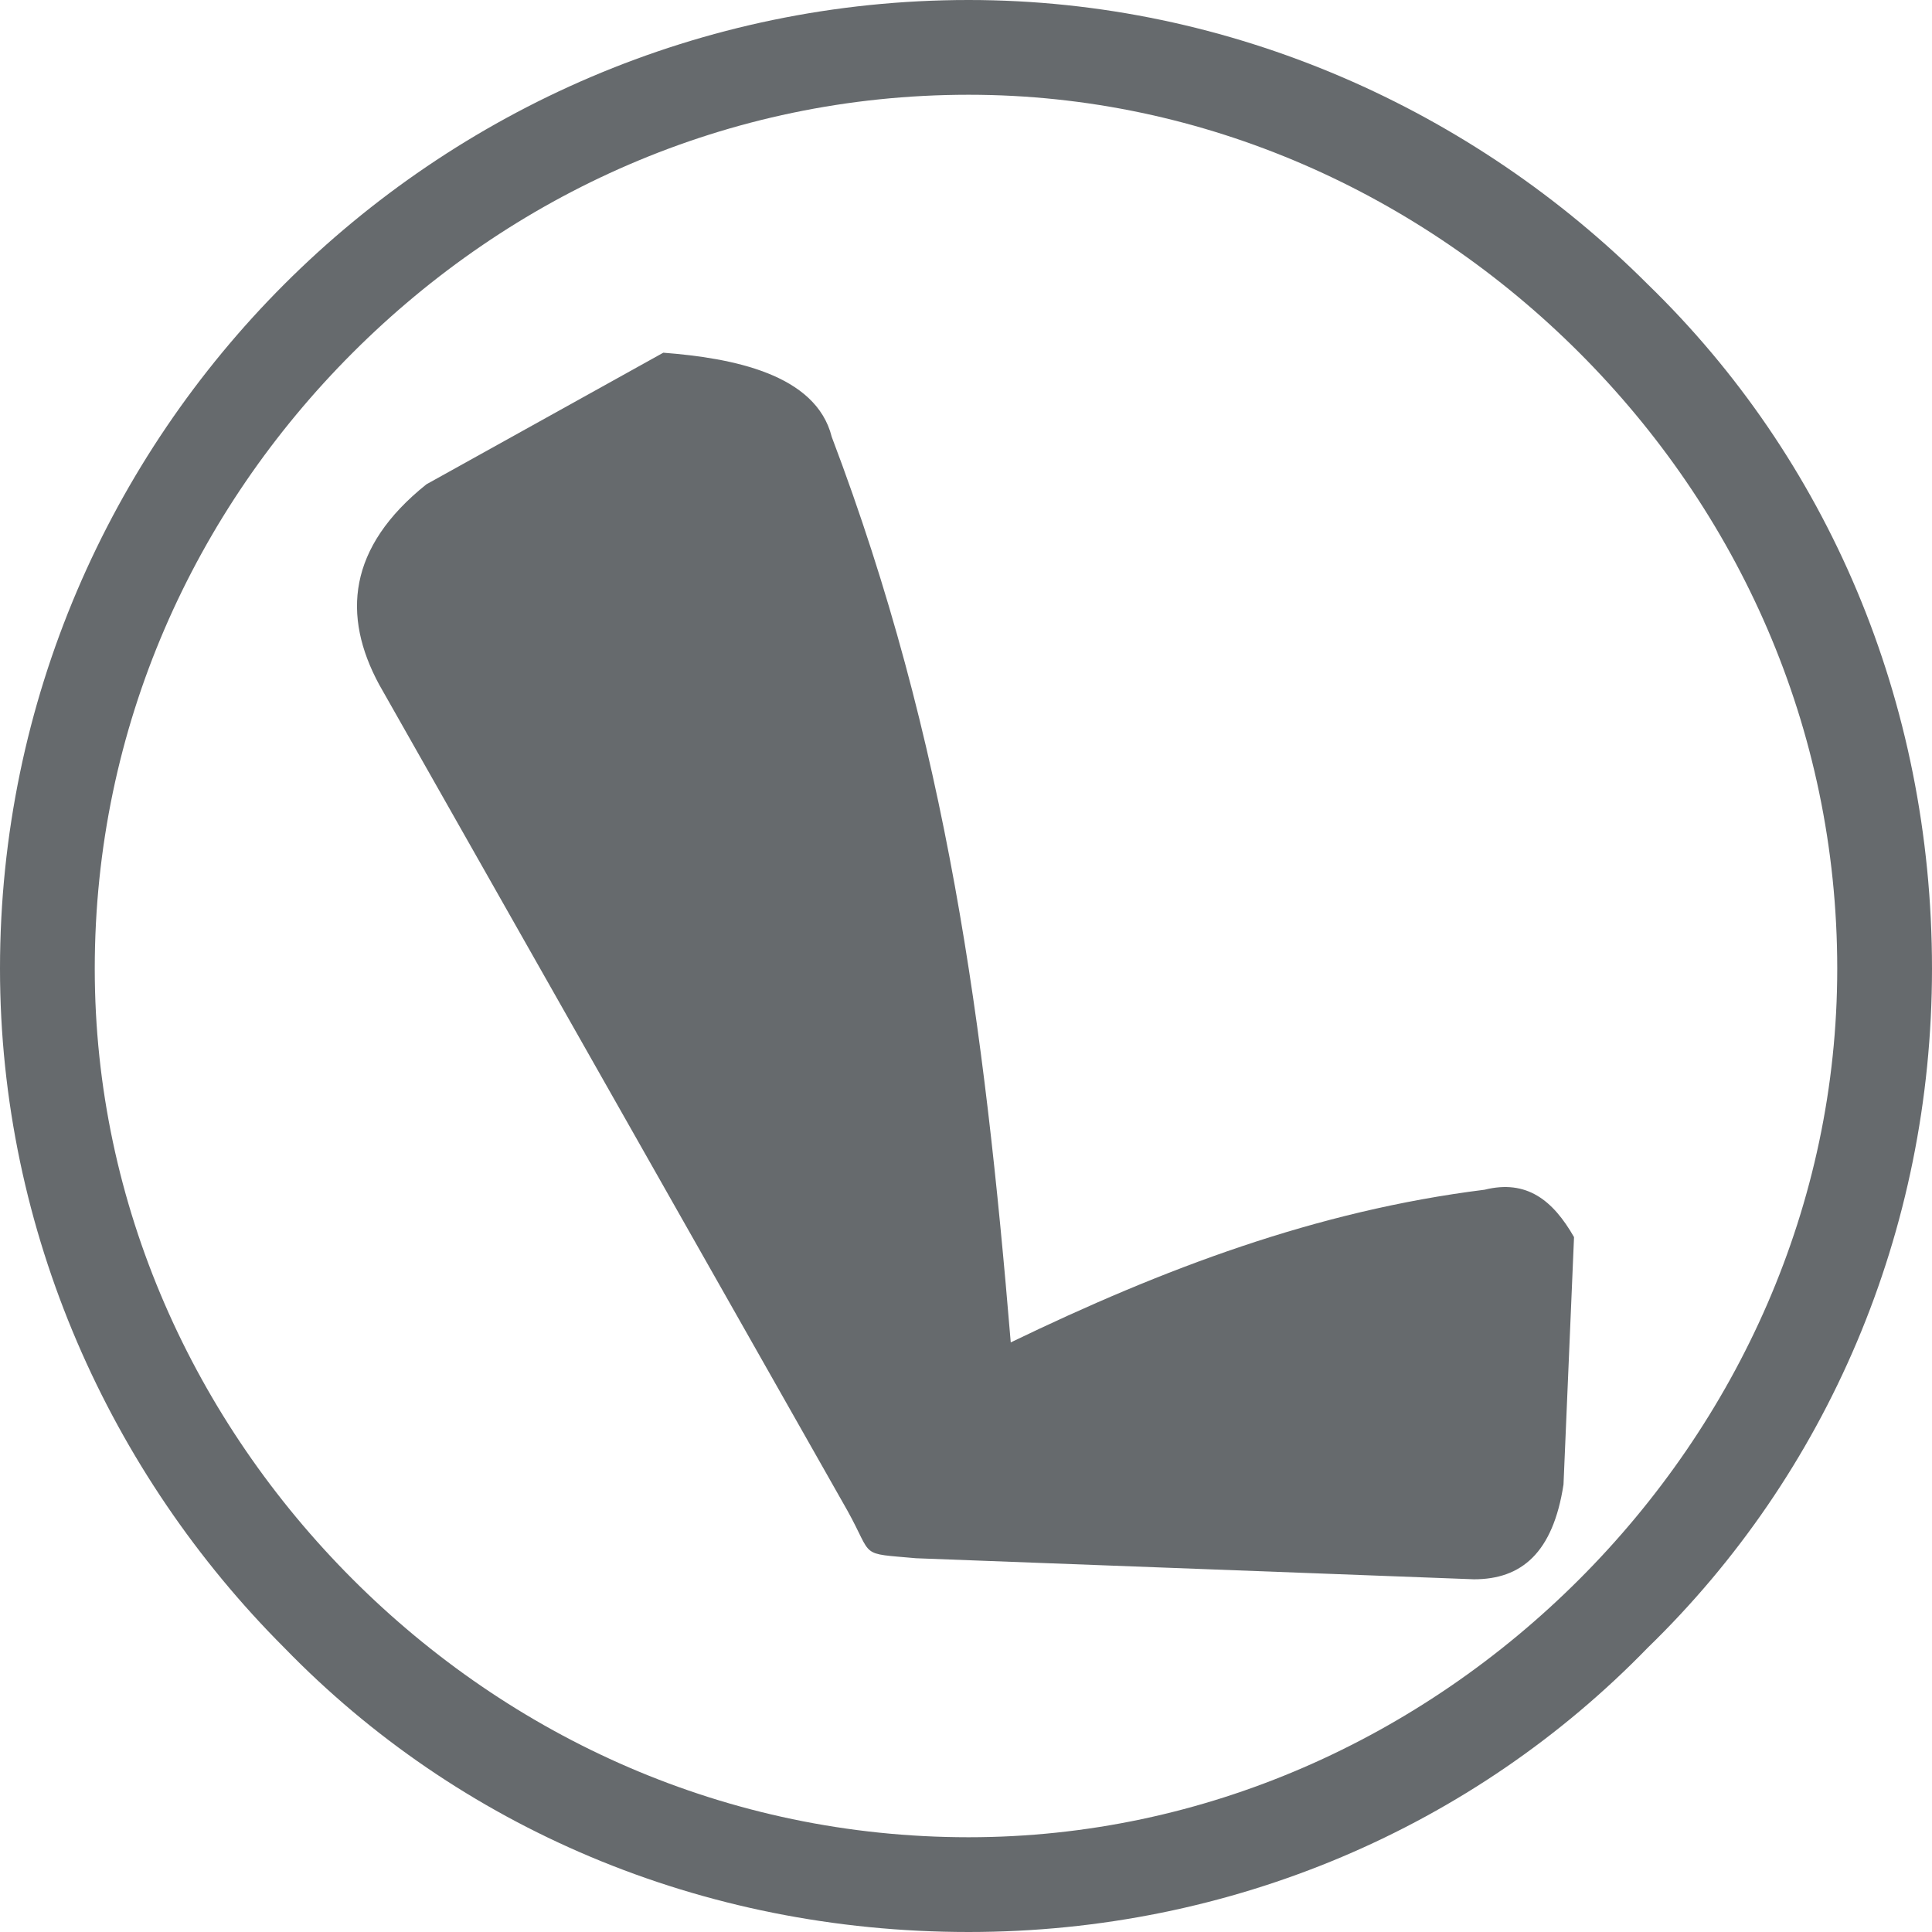 <svg xmlns="http://www.w3.org/2000/svg" width="30mm" height="30mm" viewBox="0 0 367 367" shape-rendering="geometricPrecision" text-rendering="geometricPrecision" image-rendering="optimizeQuality" fill-rule="evenodd" clip-rule="evenodd"><g id="Capa_x0020_1"><g id="_2868361420128" fill="#666a6d"><path d="M161 287L72 130c-7-13-6-26 9-38l45-25c13 1 29 4 32 16 22 58 29 112 34 172 29-14 58-25 90-29 8-2 13 2 17 9l-2 47c-2 13-8 18-17 18l-106-4c-11-1-8 0-13-9z"/><path d="M184 0c50 0 96 21 129 54 34 33 54 79 54 130 0 50-20 96-54 129-33 34-79 54-129 54-51 0-97-20-130-54-33-33-54-79-54-129 0-51 21-97 54-130S133 0 184 0zm116 67c-30-30-71-49-116-49-46 0-87 19-117 49s-49 71-49 117c0 45 19 86 49 116s71 49 117 49c45 0 86-19 116-49s49-71 49-116c0-46-19-87-49-117z" fill-rule="nonzero"/></g></g></svg>